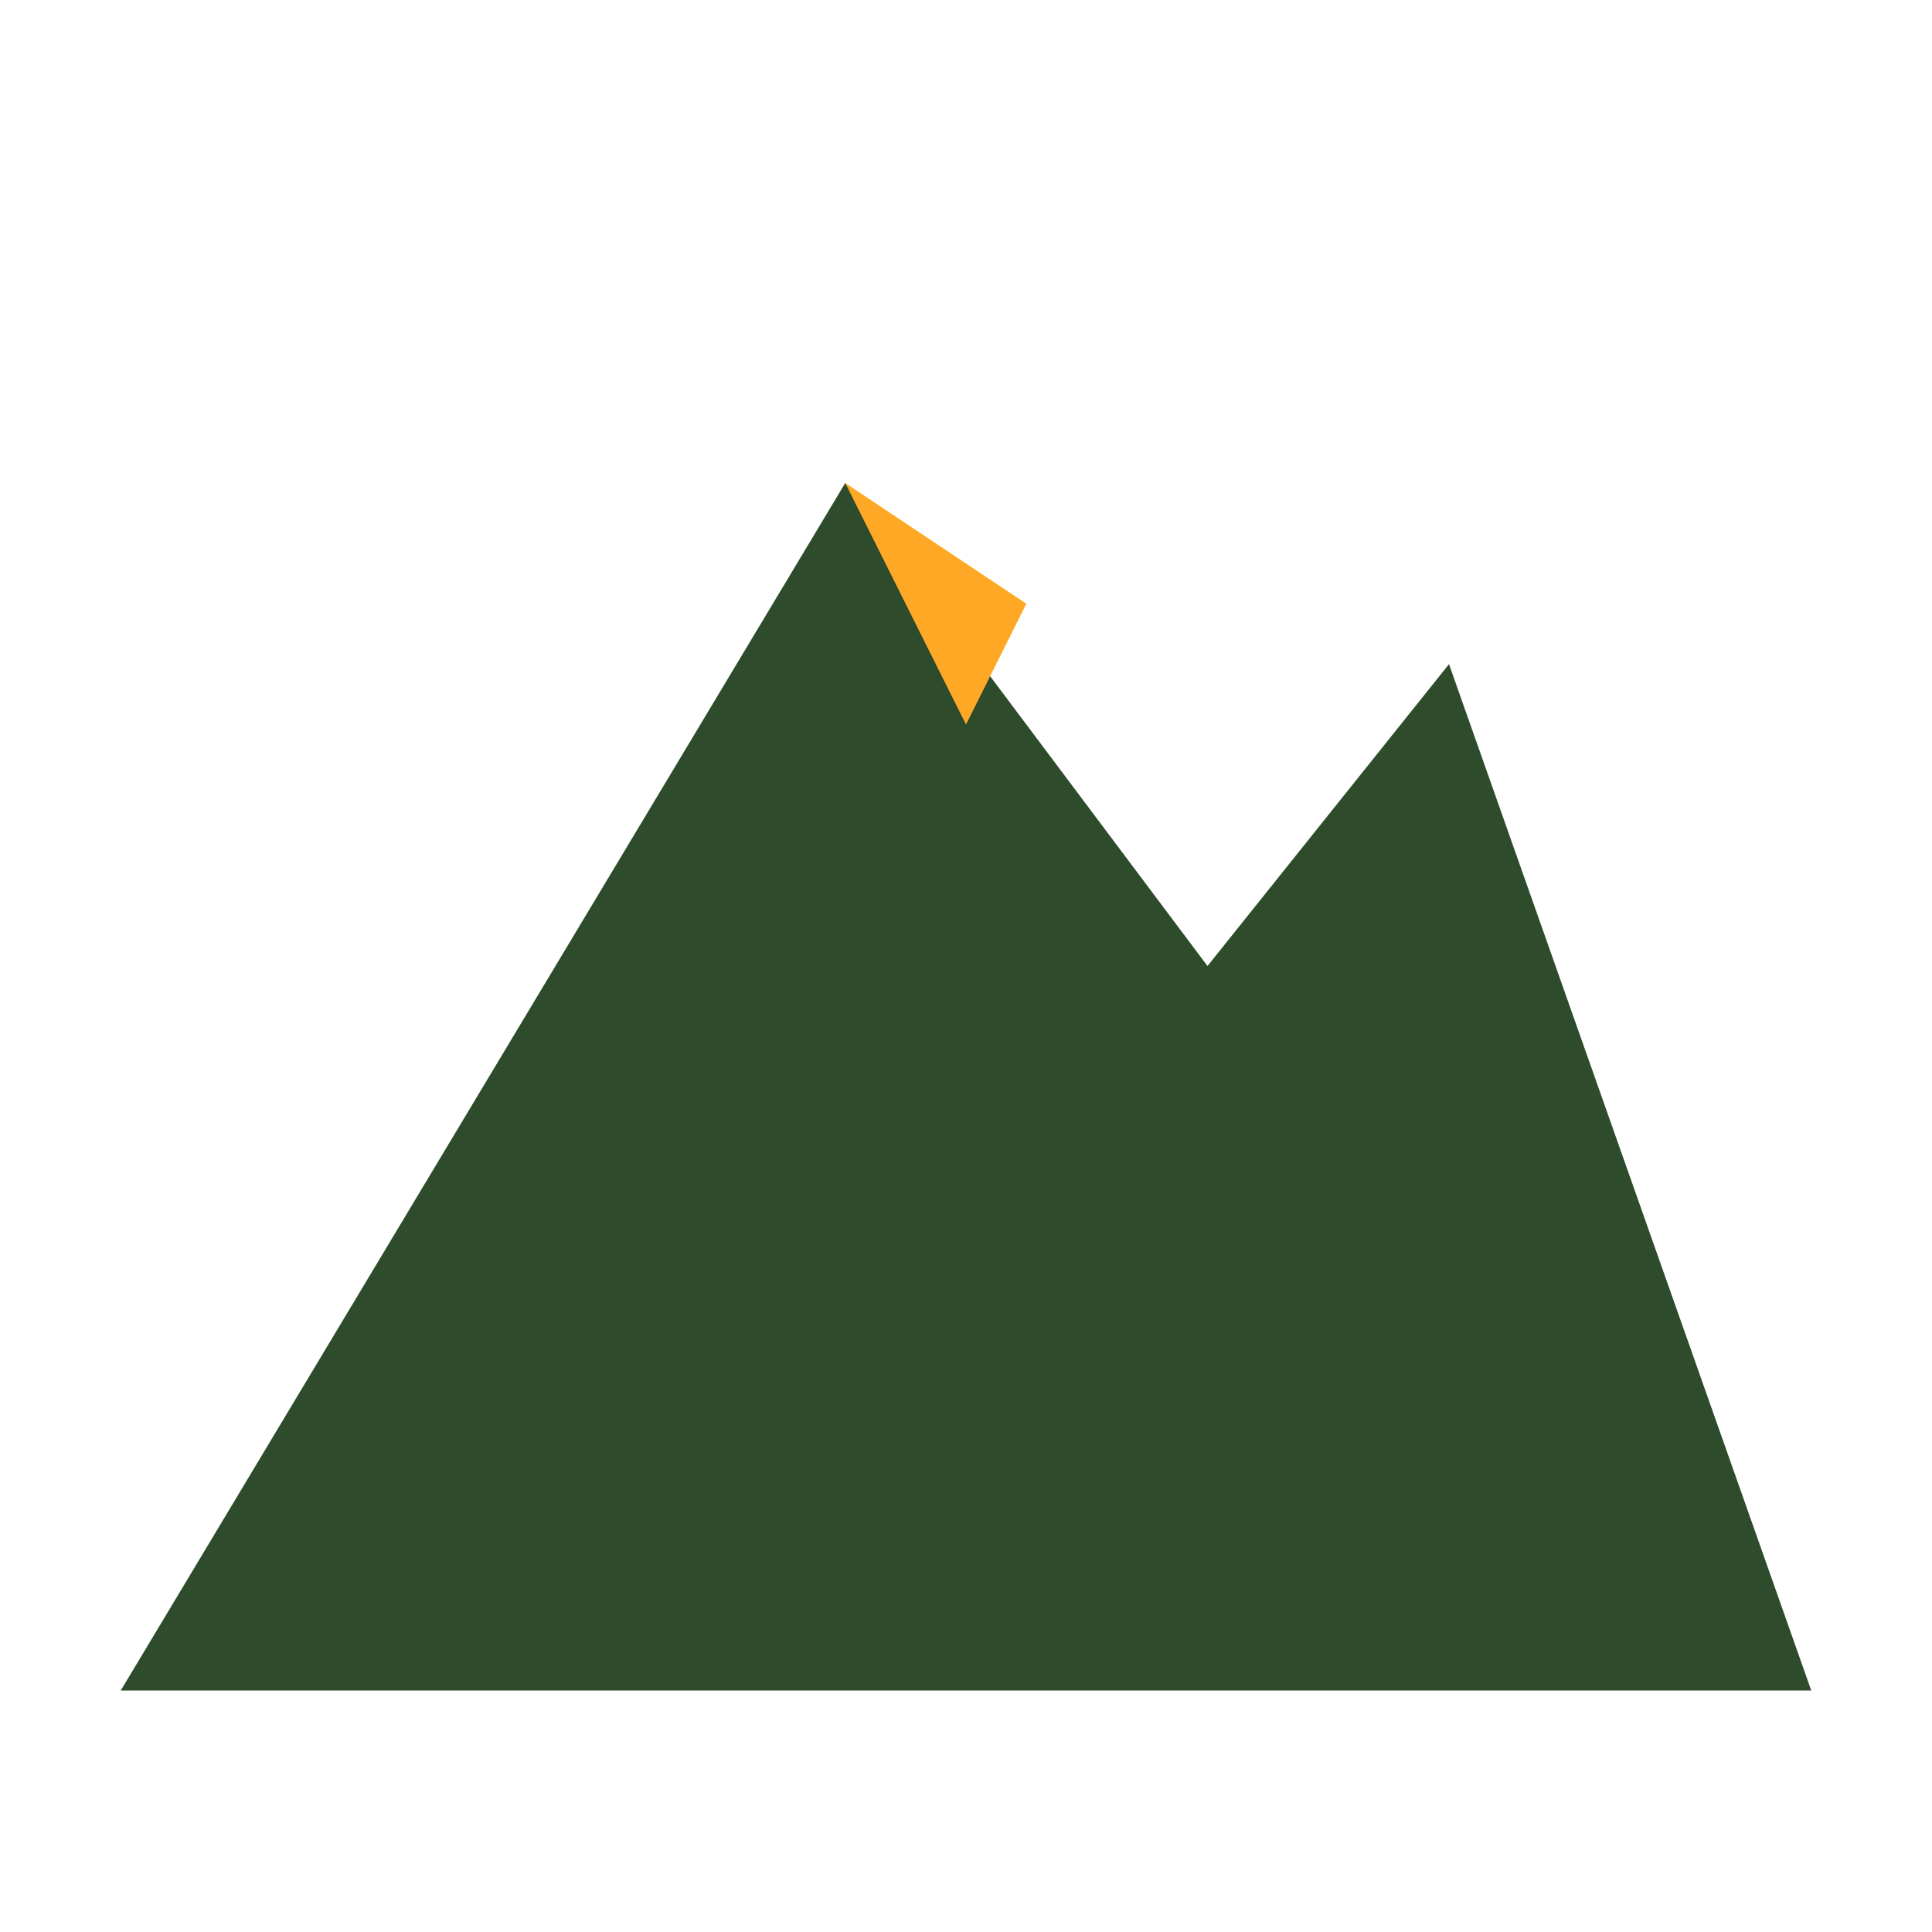 <?xml version="1.0" encoding="UTF-8"?>
<svg xmlns="http://www.w3.org/2000/svg" width="32" height="32" viewBox="0 0 32 32"><polygon points="2,28 14,8 20,16 24,11 30,28" fill="#2E4C2B"/><polygon points="14,8 16,12 17,10" fill="#FFA826"/></svg>